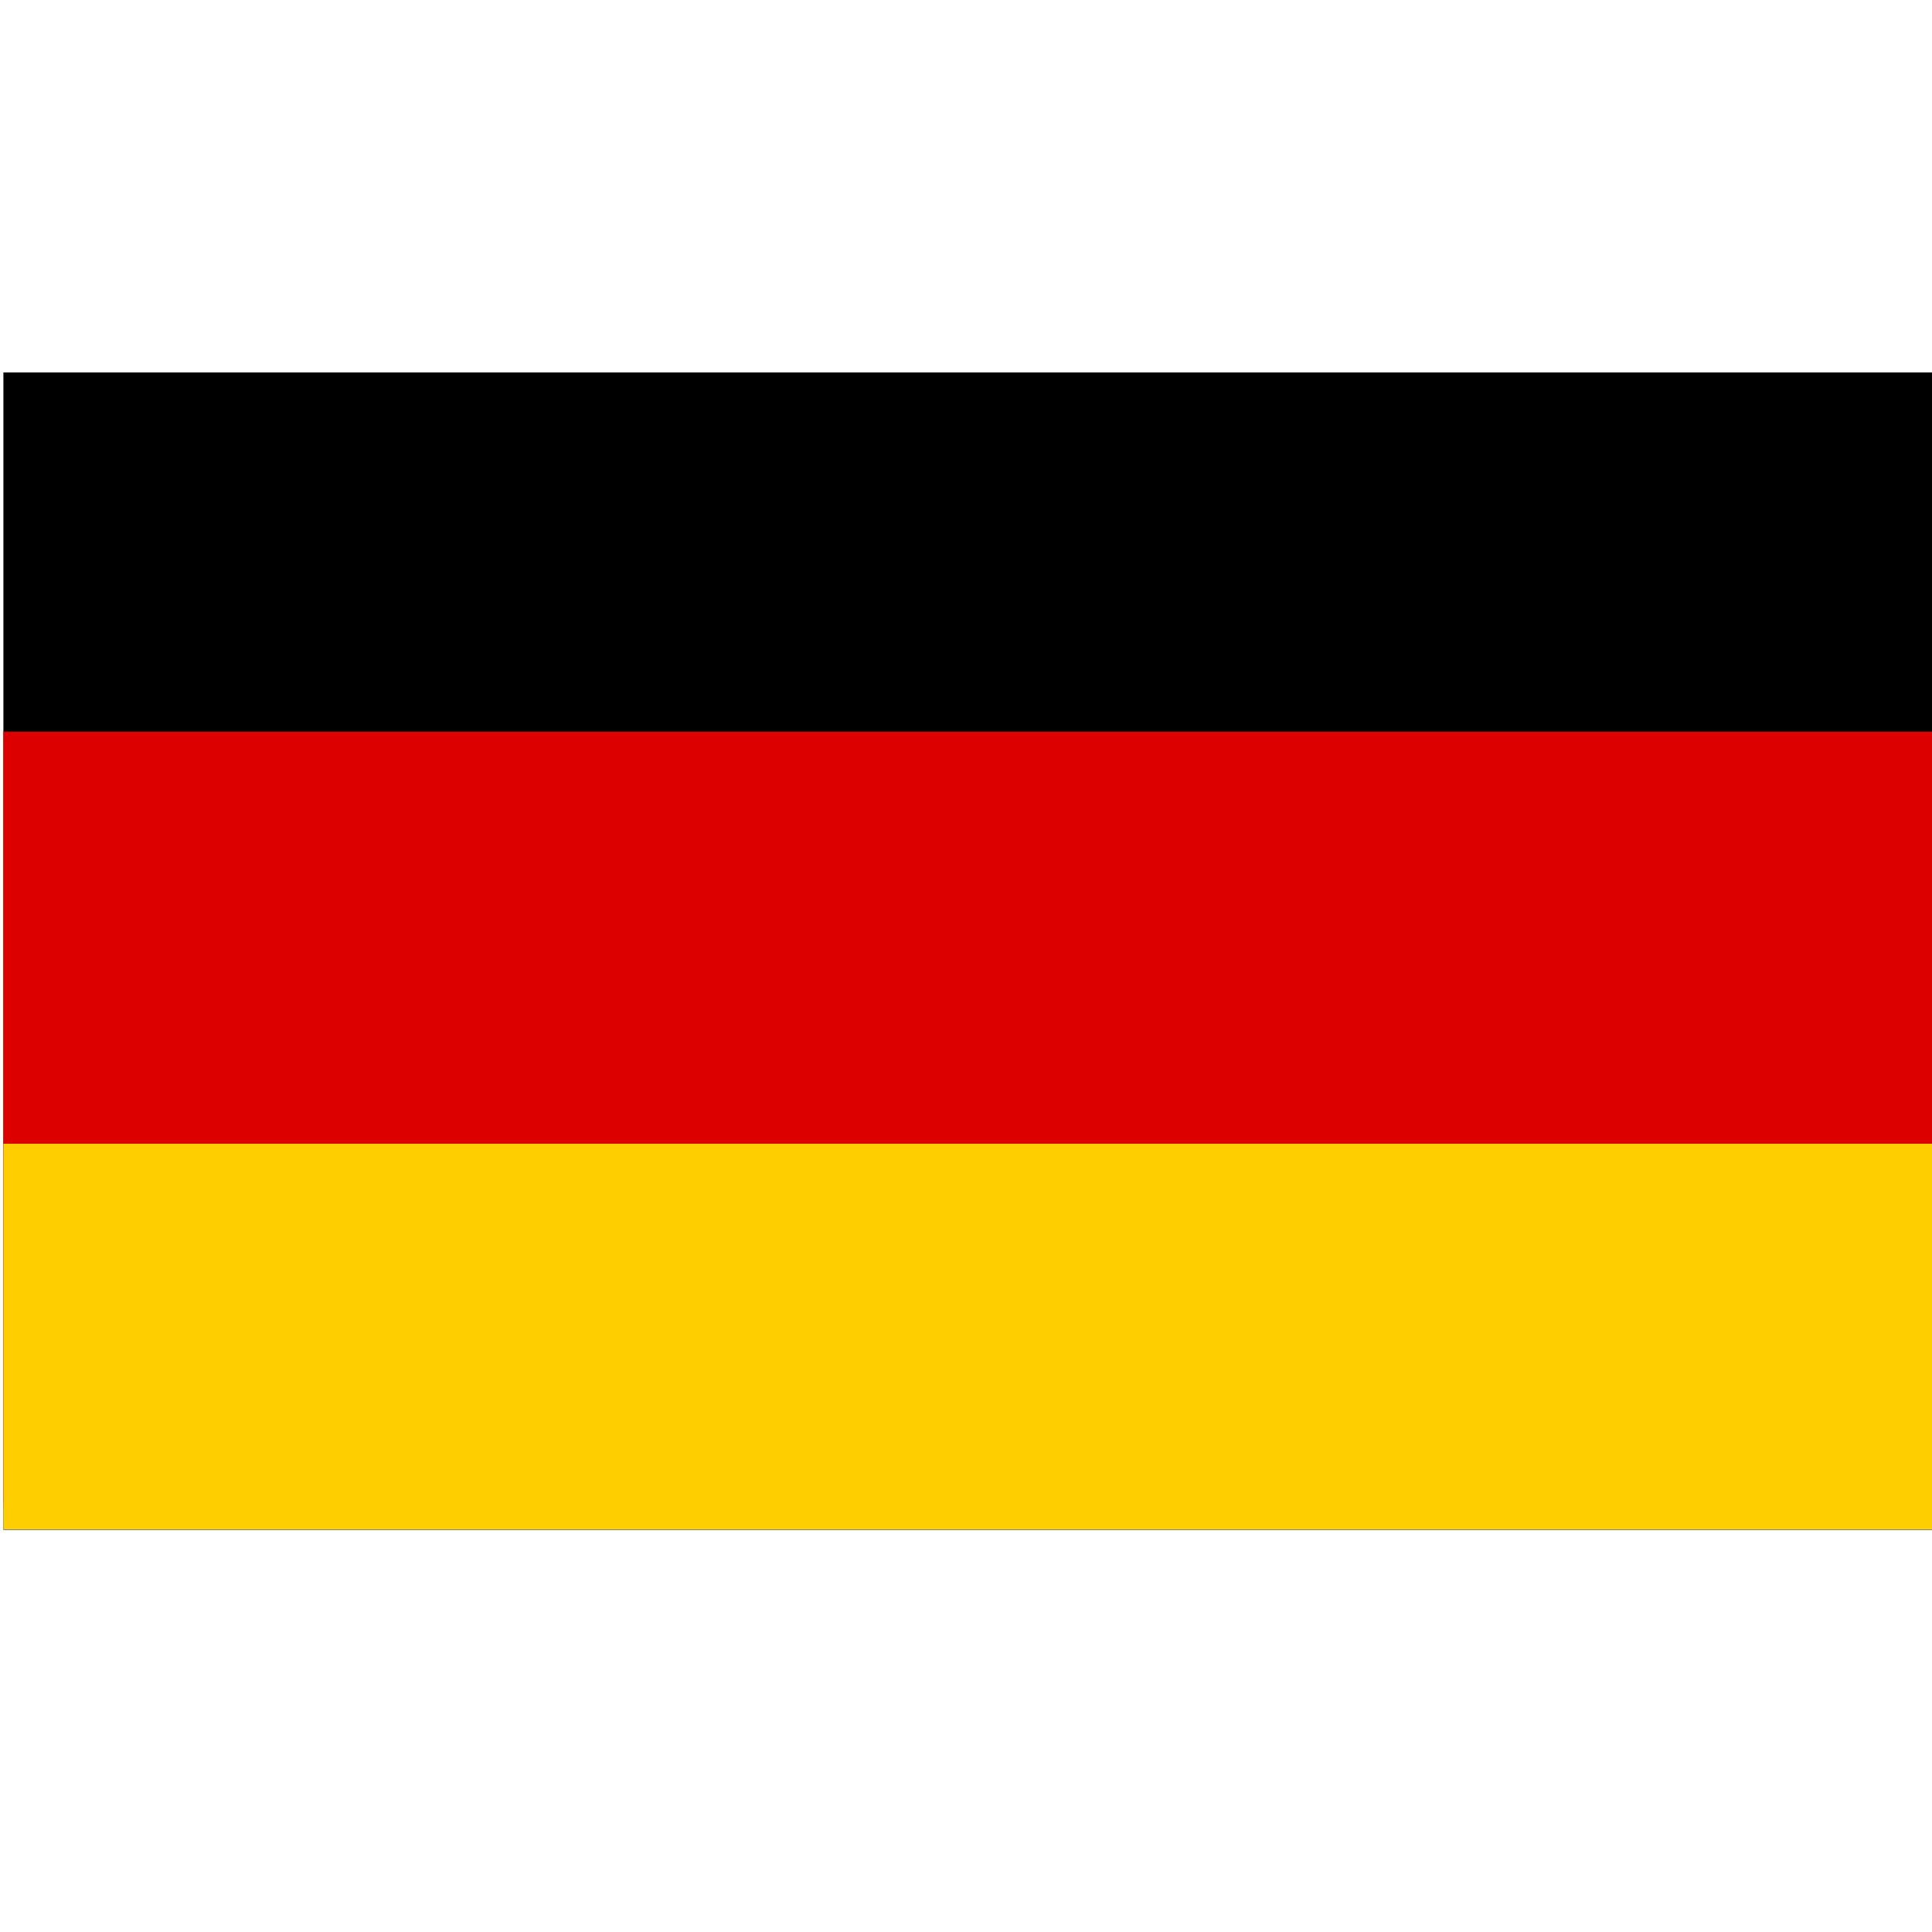 <?xml version="1.0" encoding="utf-8"?>
<!-- Generator: Adobe Illustrator 23.0.4, SVG Export Plug-In . SVG Version: 6.00 Build 0)  -->
<svg version="1.1" id="Layer_1" xmlns="http://www.w3.org/2000/svg" xmlns:xlink="http://www.w3.org/1999/xlink" x="0px" y="0px"
	 viewBox="0 0 512 512" style="enable-background:new 0 0 512 512;" xml:space="preserve">
<style type="text/css">
	.st0{fill:#DD0000;}
	.st1{fill:#FFCE00;}
</style>
<desc>Flag of Germany</desc>
<rect id="black_stripe" x="0.9" y="98.7" width="511.1" height="306.7"/>
<rect id="red_stripe" x="0.9" y="193.9" class="st0" width="511.1" height="204.4"/>
<rect id="gold_stripe" x="0.9" y="303.1" class="st1" width="511.1" height="102.2"/>
</svg>
